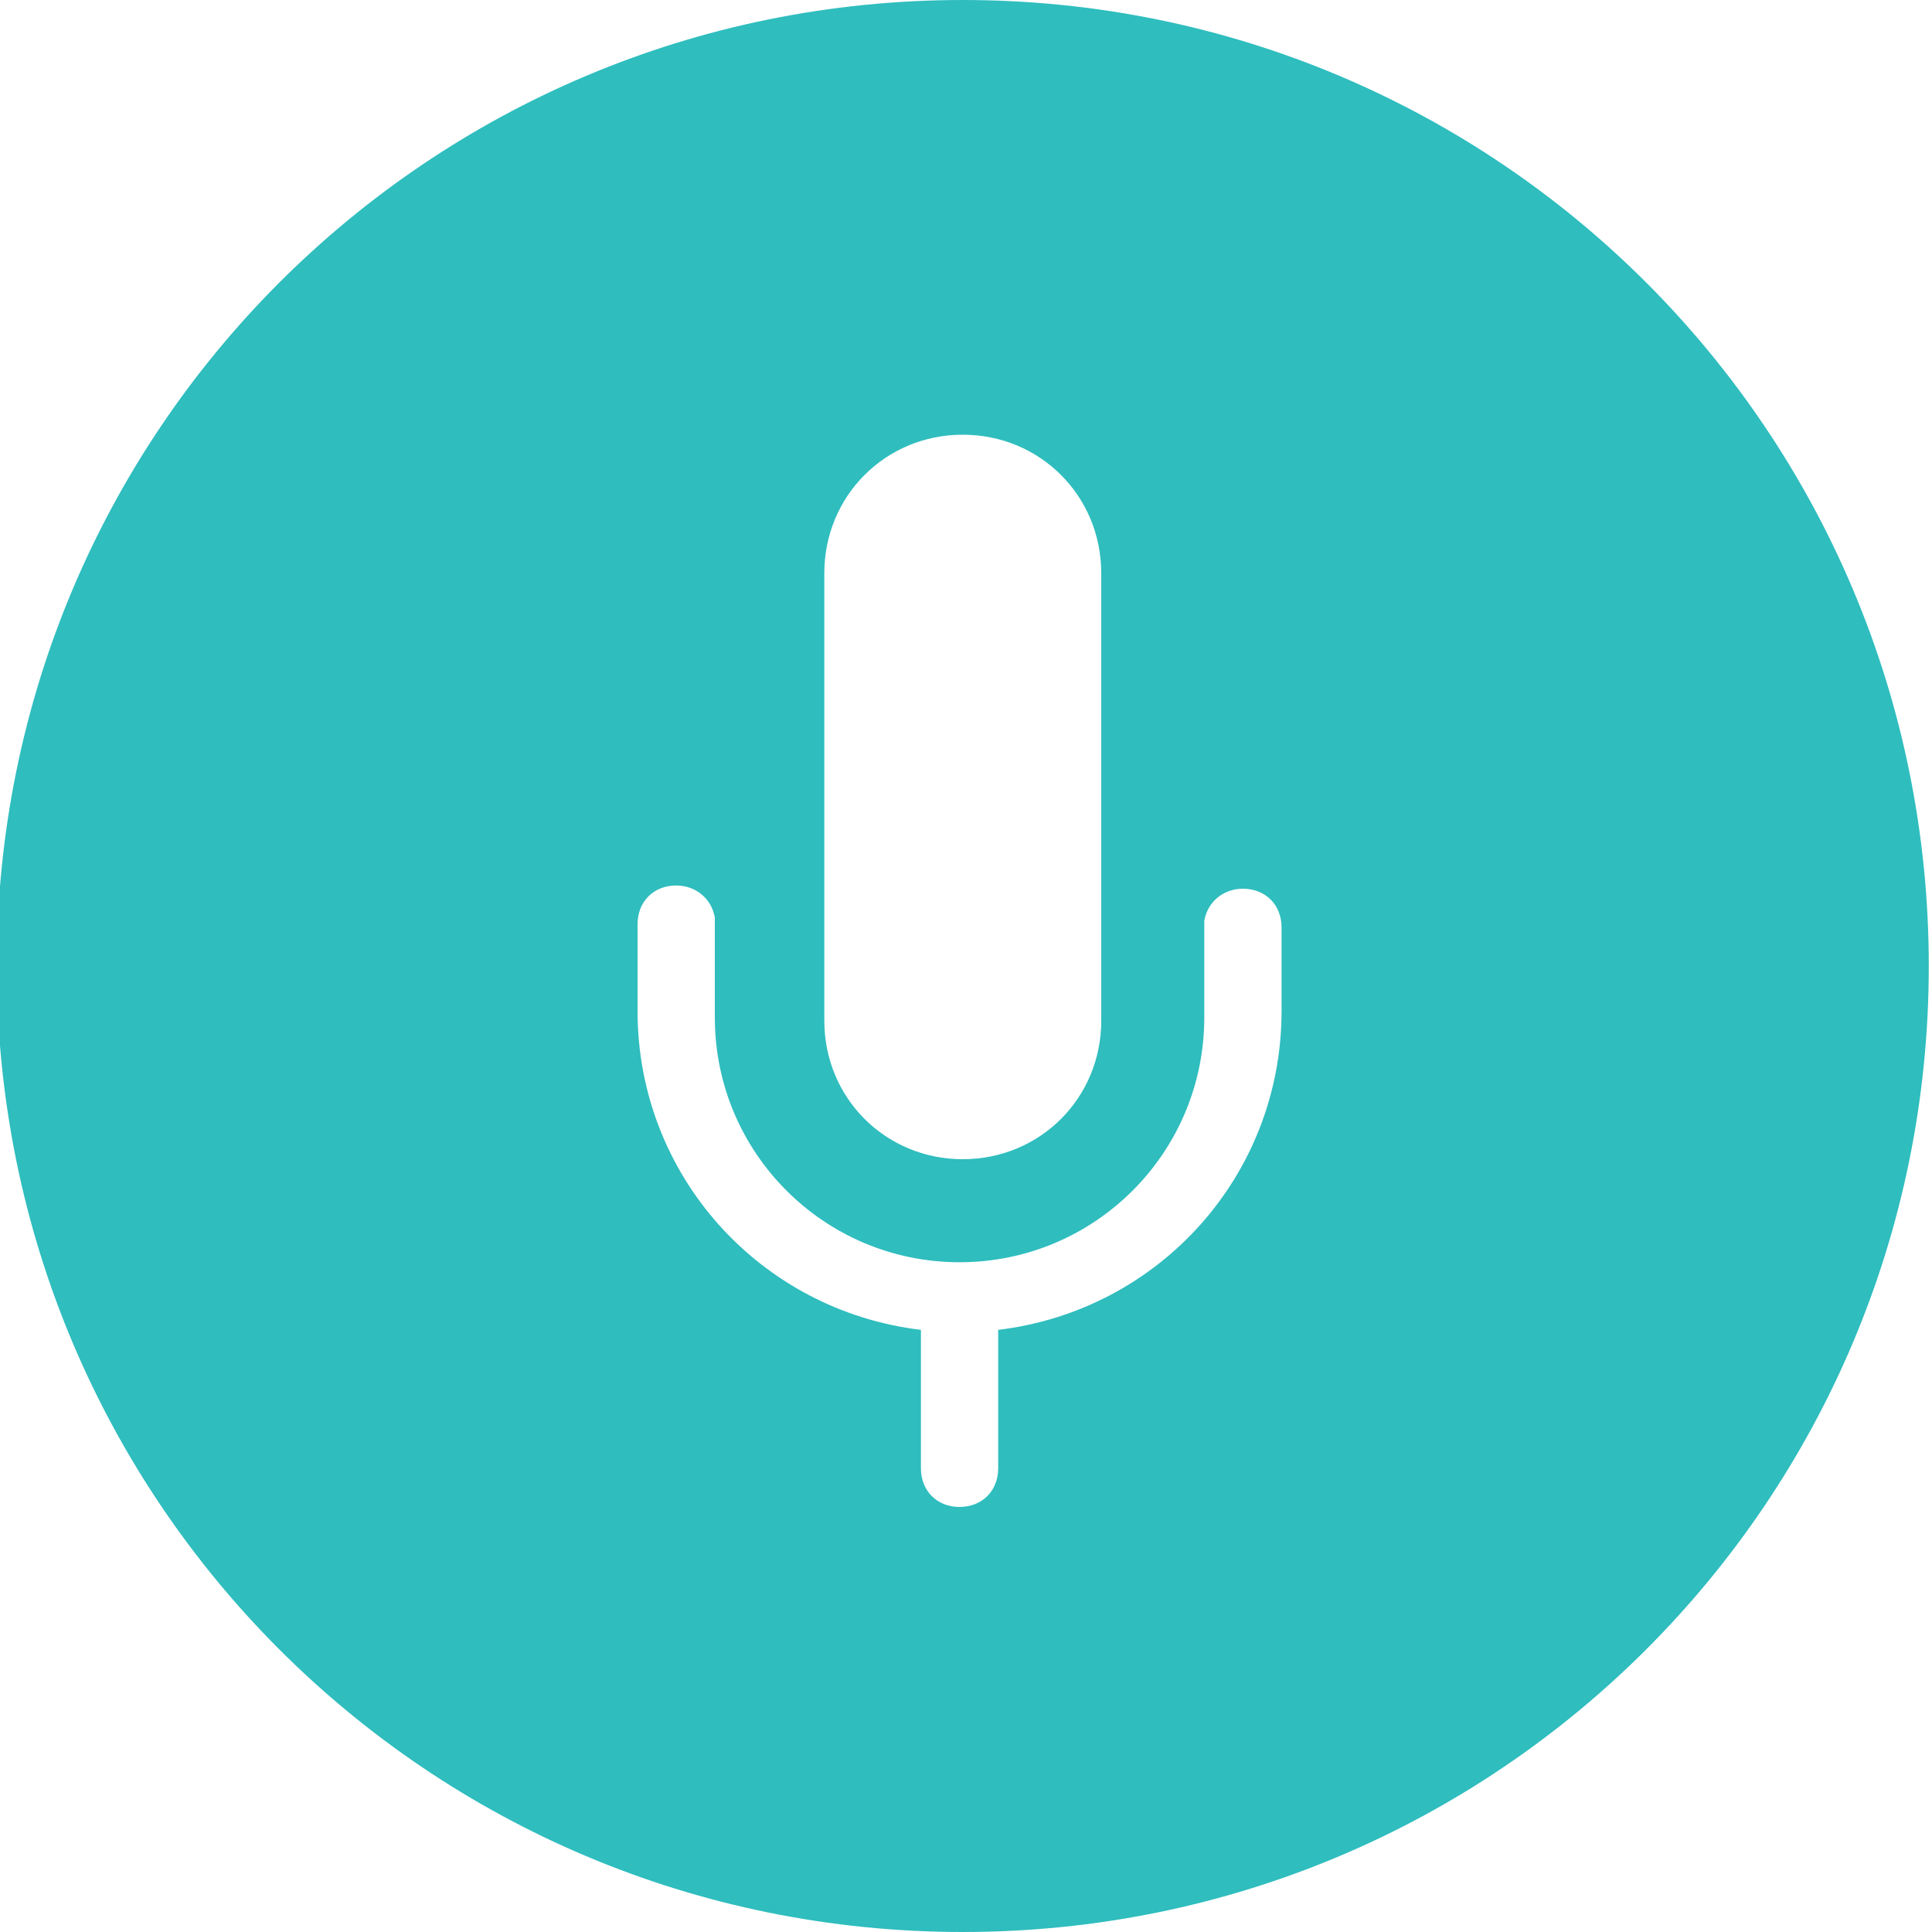 <?xml version="1.0" encoding="utf-8"?>
<!-- Generator: Adobe Illustrator 19.0.0, SVG Export Plug-In . SVG Version: 6.00 Build 0)  -->
<svg version="1.1" id="圖層_1" xmlns="http://www.w3.org/2000/svg" xmlns:xlink="http://www.w3.org/1999/xlink" x="0px" y="0px"
	 viewBox="-142 181 60 60" style="enable-background:new -142 181 60 60;" xml:space="preserve">
<style type="text/css">
	.st0{fill:#2FBDBE;}
</style>
<path class="st0" d="M-112.1,181c-16.6,0-30,13.4-30,30c0,16.6,13.4,30,30,30c16.6,0,30-13.4,30-30S-95.5,181-112.1,181z
	 M-116.4,198.8c0-2.4,1.9-4.3,4.3-4.3c2.4,0,4.3,1.9,4.3,4.3v13.9c0,2.4-1.9,4.3-4.3,4.3s-4.3-1.9-4.3-4.3
	C-116.4,212.7-116.4,198.8-116.4,198.8z M-102.2,212.4c0,5.1-3.8,9.3-8.8,9.9v4.3c0,0.7-0.5,1.2-1.2,1.2c-0.7,0-1.2-0.5-1.2-1.2
	v-4.3c-5-0.6-8.8-4.8-8.8-9.9v-2.7c0-0.7,0.5-1.2,1.2-1.2c0.6,0,1.1,0.4,1.2,1h0l0,0.3v2.8c0,4.2,3.4,7.6,7.6,7.6
	c4.2,0,7.6-3.4,7.6-7.6l0-3c0.1-0.6,0.6-1,1.2-1c0.7,0,1.2,0.5,1.2,1.2L-102.2,212.4L-102.2,212.4z"/>
</svg>
